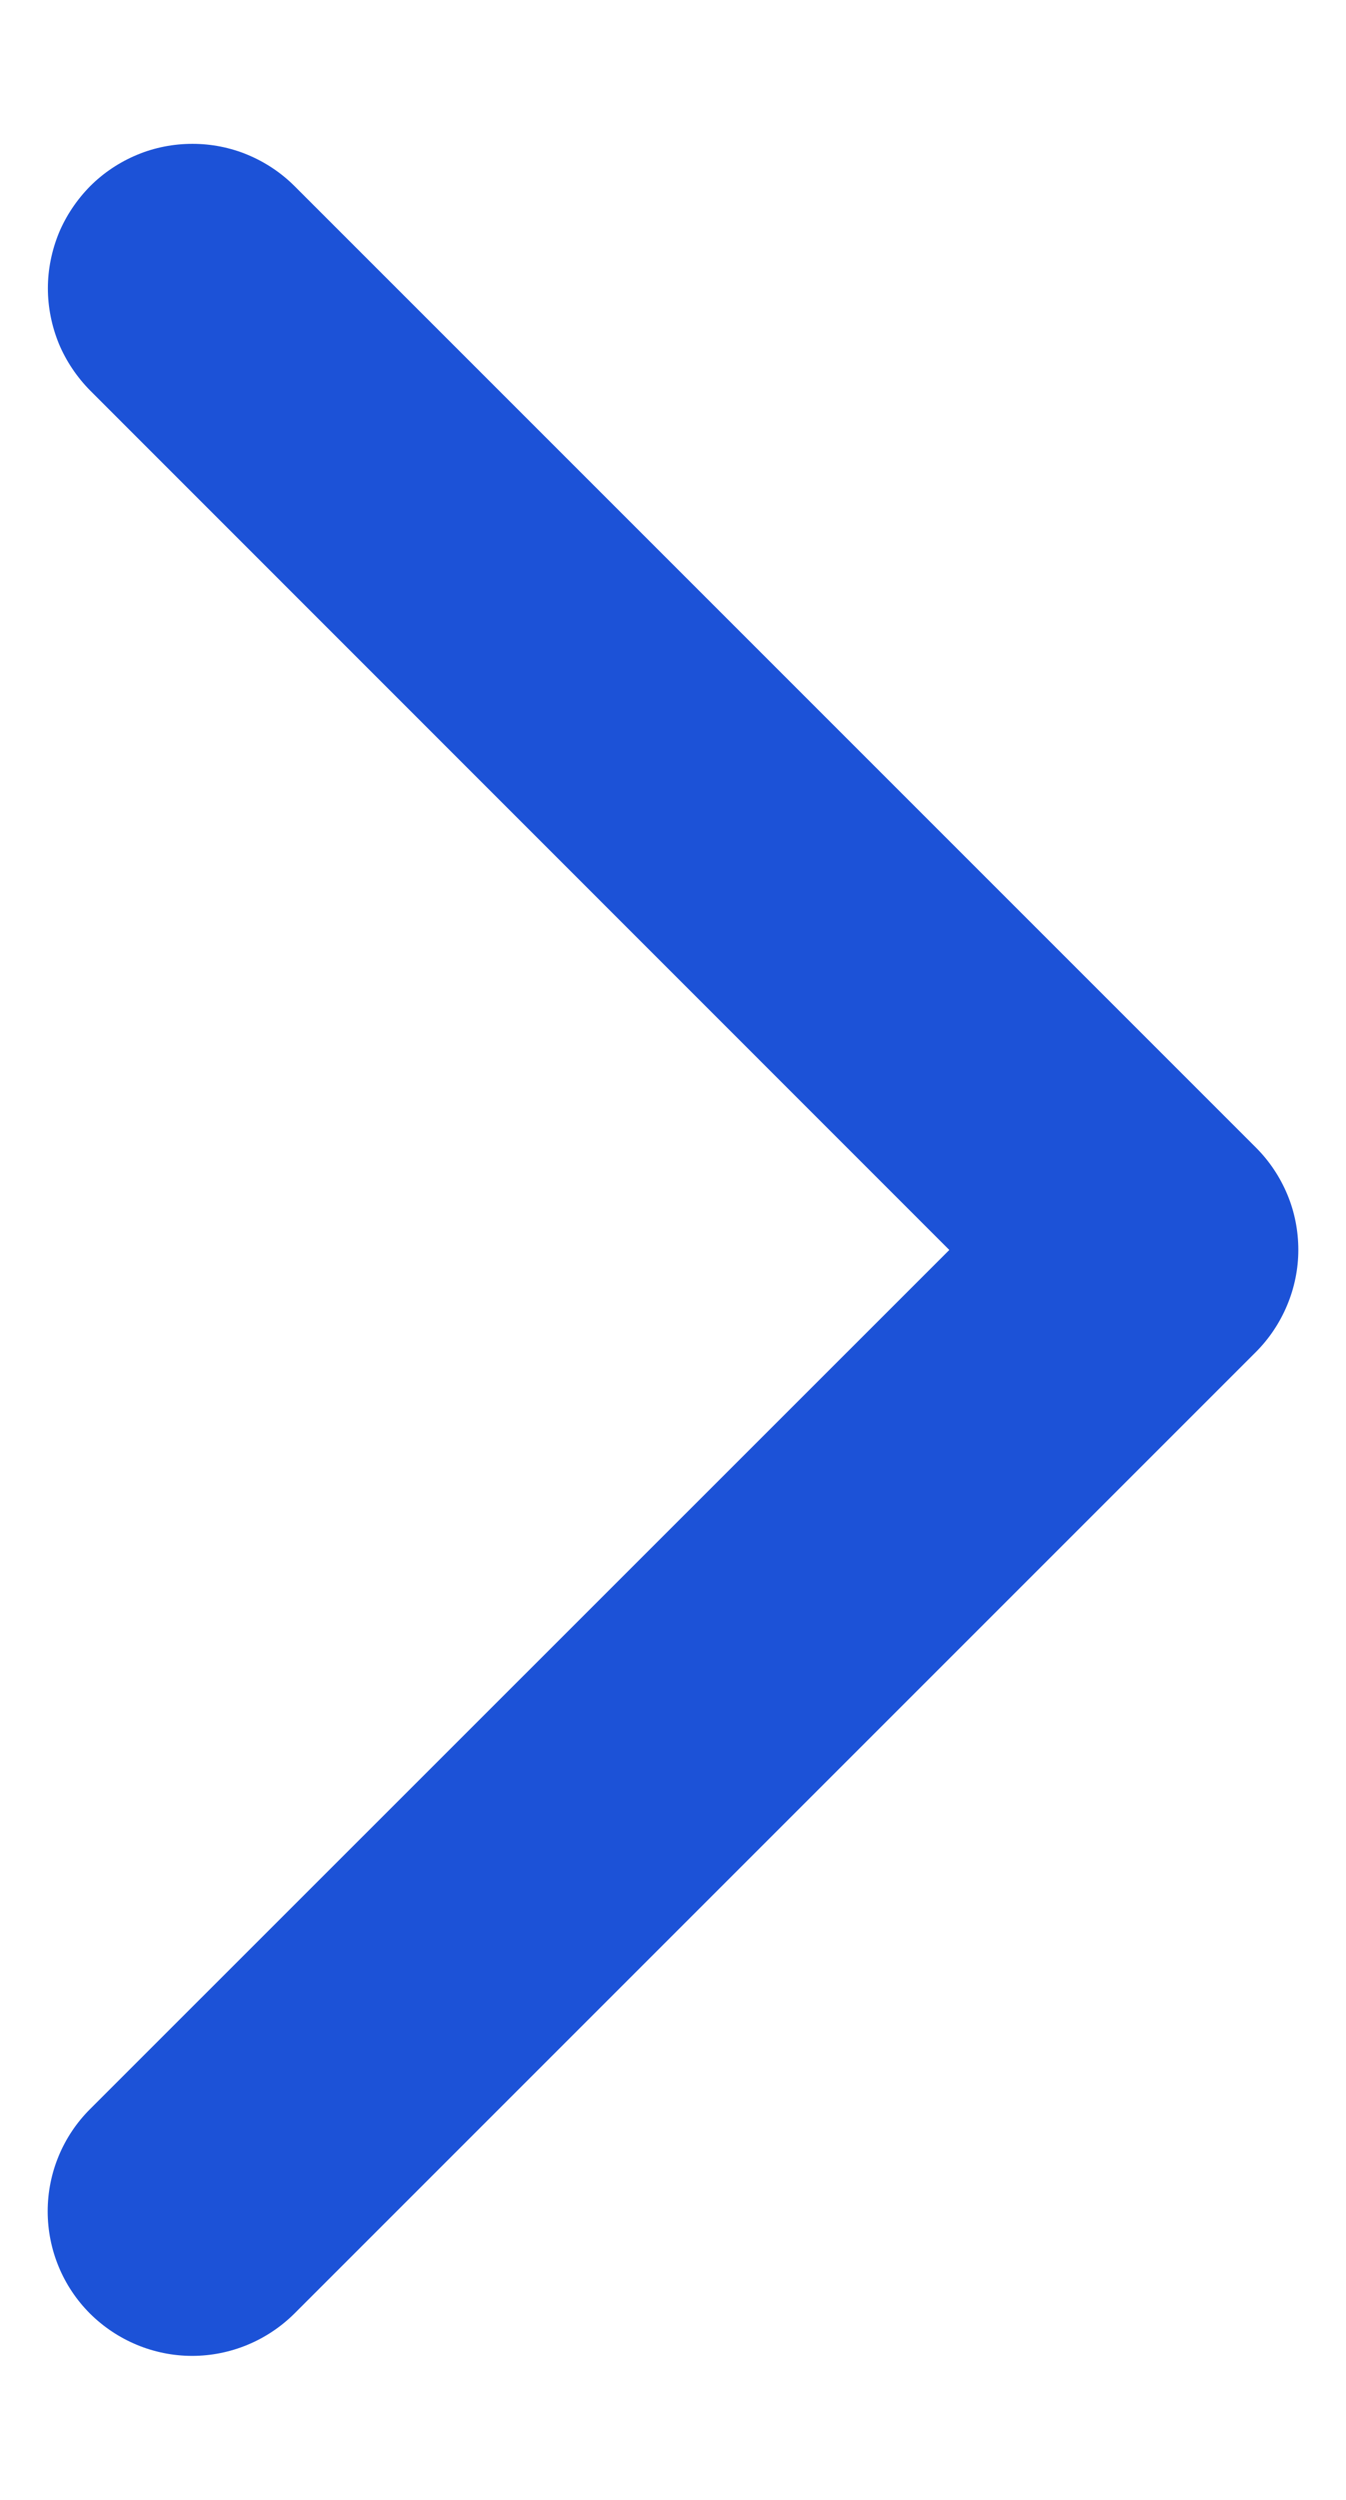 <svg xmlns="http://www.w3.org/2000/svg" width="7" height="13" viewBox="0 0 7 13" fill="none"><path d="M6.531 7.031L1.531 12.031C1.39 12.171 1.199 12.251 0.999 12.251C0.8 12.251 0.609 12.171 0.468 12.031C0.327 11.89 0.248 11.699 0.248 11.499C0.248 11.3 0.327 11.109 0.468 10.968L4.937 6.5L0.469 2.031C0.4 1.961 0.344 1.878 0.306 1.787C0.269 1.696 0.249 1.598 0.249 1.499C0.249 1.401 0.269 1.303 0.306 1.212C0.344 1.121 0.4 1.038 0.469 0.968C0.539 0.898 0.622 0.843 0.713 0.805C0.804 0.767 0.902 0.748 1.001 0.748C1.099 0.748 1.197 0.767 1.288 0.805C1.379 0.843 1.462 0.898 1.532 0.968L6.532 5.968C6.602 6.038 6.657 6.121 6.695 6.212C6.733 6.303 6.752 6.401 6.752 6.5C6.752 6.598 6.732 6.696 6.694 6.787C6.656 6.878 6.601 6.961 6.531 7.031Z" fill="#1C52D7"></path></svg>